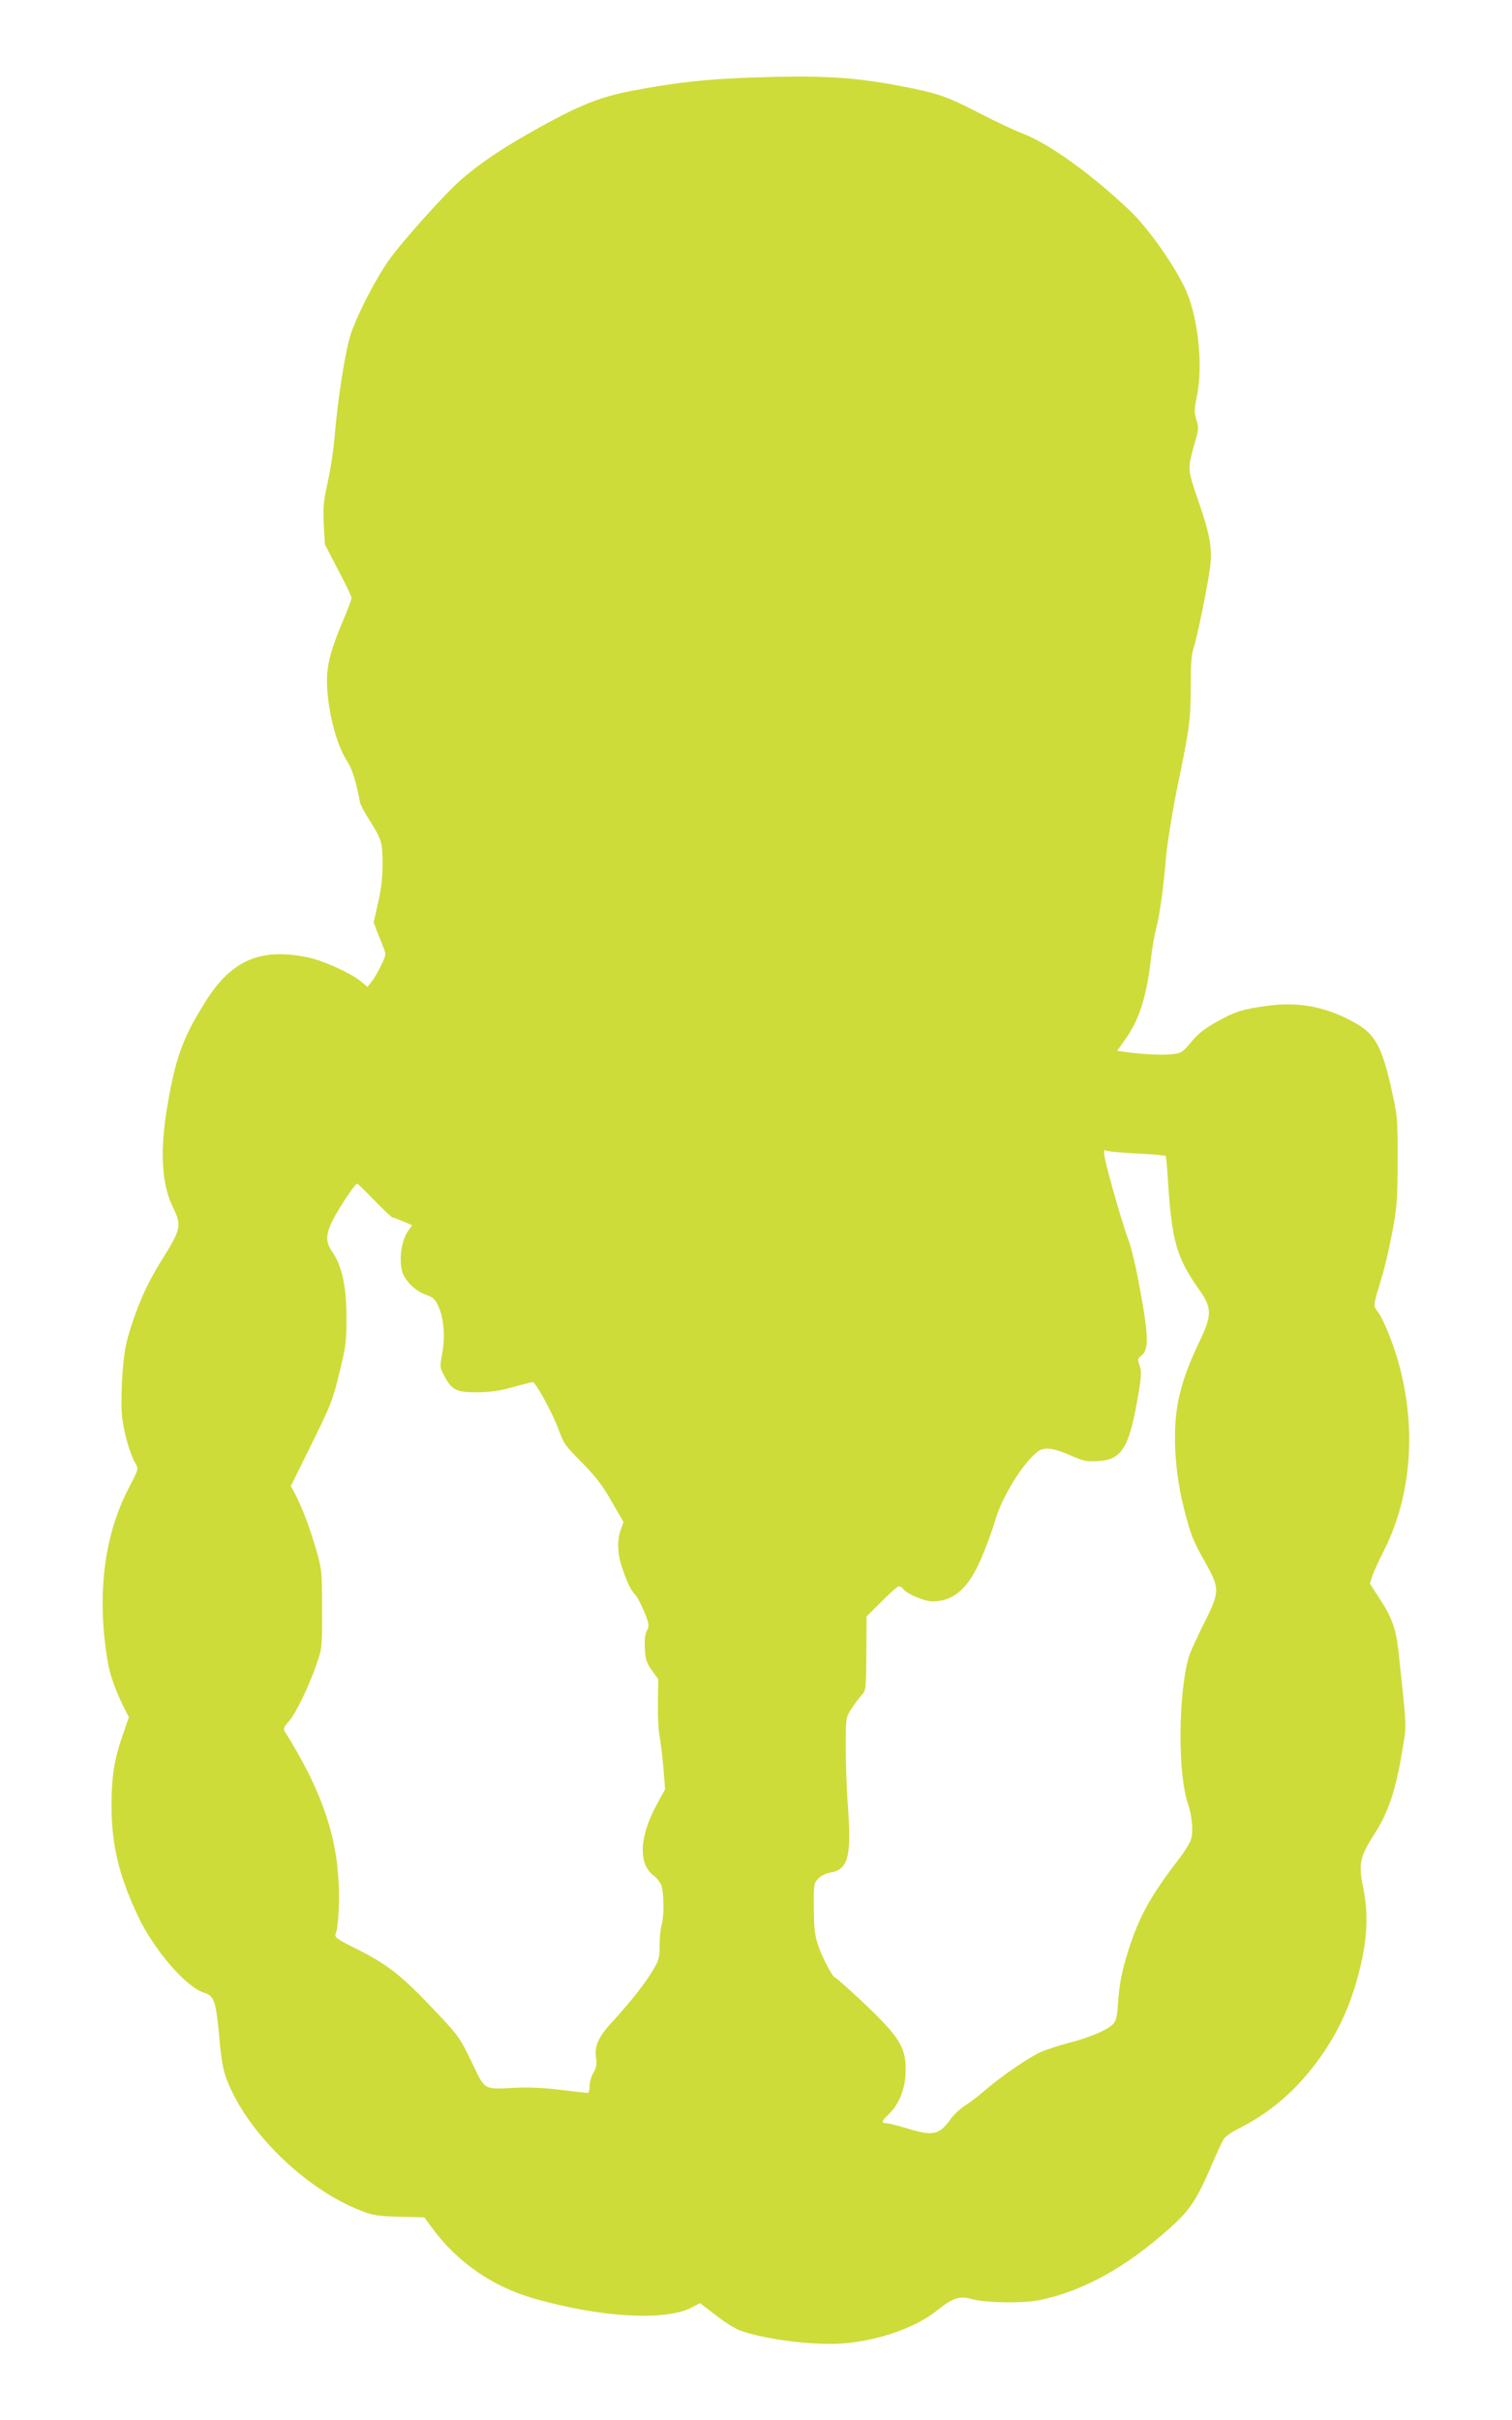 <?xml version="1.0" standalone="no"?>
<!DOCTYPE svg PUBLIC "-//W3C//DTD SVG 20010904//EN"
 "http://www.w3.org/TR/2001/REC-SVG-20010904/DTD/svg10.dtd">
<svg version="1.0" xmlns="http://www.w3.org/2000/svg"
 width="800pt" height="1280pt" viewBox="0 0 800 1280"
 preserveAspectRatio="xMidYMid meet">
<g transform="translate(0,1280) scale(0.1,-0.1)"
fill="#cddc39" stroke="none">
<path d="M3977 12390 c-246 -9 -401 -26 -637 -71 -161 -31 -268 -73 -475 -187
-199 -110 -316 -188 -424 -281 -89 -78 -315 -330 -384 -428 -72 -103 -166
-286 -201 -390 -29 -88 -69 -342 -86 -547 -6 -72 -23 -180 -37 -241 -21 -94
-24 -125 -20 -218 l6 -107 70 -134 c39 -74 71 -141 71 -148 0 -8 -18 -57 -40
-109 -66 -154 -90 -240 -90 -326 0 -147 47 -338 106 -428 28 -44 47 -104 69
-220 2 -11 22 -49 45 -85 71 -113 74 -125 74 -240 0 -73 -7 -136 -24 -207
l-23 -102 20 -53 c12 -29 27 -67 34 -85 12 -29 11 -37 -15 -90 -15 -32 -37
-70 -50 -85 l-22 -28 -37 31 c-53 43 -196 108 -277 125 -253 52 -406 -14 -545
-237 -119 -191 -157 -296 -200 -552 -40 -236 -30 -410 30 -533 48 -97 44 -114
-63 -285 -68 -110 -109 -199 -152 -326 -33 -100 -42 -143 -51 -254 -6 -74 -8
-172 -5 -219 5 -86 41 -217 73 -271 17 -28 16 -30 -39 -136 -130 -252 -167
-571 -107 -918 12 -68 39 -142 81 -229 l30 -59 -30 -86 c-48 -138 -62 -224
-62 -388 1 -204 40 -365 140 -578 83 -175 247 -367 342 -402 41 -14 50 -23 62
-57 9 -23 20 -104 26 -180 7 -86 18 -162 31 -200 94 -283 417 -604 724 -721
60 -23 88 -27 200 -30 l130 -3 35 -48 c137 -189 326 -320 554 -384 352 -99
687 -117 826 -45 l44 23 81 -62 c44 -35 100 -70 124 -80 124 -48 394 -83 551
-71 190 15 384 83 499 175 81 65 117 78 177 61 77 -22 272 -25 364 -7 230 47
460 174 693 384 103 92 138 146 214 321 29 69 60 135 68 148 9 12 43 37 78 54
177 90 310 206 435 381 84 119 142 239 185 383 60 204 72 354 39 515 -25 122
-17 159 59 278 74 114 113 229 148 440 24 145 26 99 -19 522 -13 122 -35 184
-97 279 l-55 85 13 40 c8 23 33 79 57 126 150 290 179 657 81 1005 -30 105
-79 226 -107 264 -28 38 -30 21 22 196 15 50 39 155 54 235 24 130 26 169 27
375 0 225 -1 233 -34 380 -48 212 -84 281 -178 337 -150 88 -297 120 -462 100
-142 -18 -187 -32 -286 -88 -63 -36 -99 -64 -133 -106 -44 -53 -50 -58 -100
-64 -51 -6 -153 -1 -249 12 l-42 6 46 65 c71 100 111 226 133 426 6 51 18 119
26 152 20 75 39 211 54 385 7 77 33 237 60 370 65 314 70 354 70 533 0 109 4
166 15 198 19 57 73 321 87 424 13 101 1 175 -58 345 -64 187 -63 175 -17 336
15 55 15 67 3 104 -12 37 -12 53 4 131 31 154 6 399 -55 544 -56 129 -201 337
-305 435 -208 196 -425 351 -564 404 -41 16 -138 61 -215 101 -179 92 -223
108 -375 139 -284 58 -453 69 -843 56z m2036 -5691 c82 -4 151 -10 154 -13 3
-2 9 -64 13 -138 21 -315 45 -399 165 -570 68 -96 68 -134 4 -268 -64 -134
-95 -221 -116 -325 -30 -160 -18 -376 34 -574 33 -128 46 -162 105 -266 84
-149 84 -161 -4 -336 -37 -74 -71 -150 -77 -169 -58 -196 -60 -626 -5 -782 21
-61 29 -149 15 -189 -6 -19 -34 -63 -61 -99 -149 -192 -213 -307 -268 -481
-36 -113 -49 -177 -57 -289 -4 -66 -10 -89 -26 -106 -29 -31 -124 -71 -232
-99 -51 -13 -119 -35 -151 -49 -63 -28 -220 -136 -300 -207 -27 -24 -71 -57
-97 -74 -26 -16 -62 -49 -79 -73 -63 -87 -92 -92 -243 -46 -43 13 -87 24 -98
24 -26 0 -24 12 7 41 63 58 97 145 96 249 -1 115 -39 173 -231 354 -74 69
-138 126 -142 126 -13 0 -66 101 -90 170 -18 54 -22 88 -23 197 -1 125 0 132
23 156 13 15 40 28 63 32 95 16 113 82 95 341 -7 87 -12 231 -12 319 0 159 0
160 29 205 15 25 40 57 53 72 25 26 25 28 27 222 l1 196 80 80 c44 44 85 80
91 80 6 0 18 -7 25 -17 22 -26 111 -63 153 -63 113 0 190 68 259 230 25 58 58
148 73 200 36 123 145 300 222 360 36 29 83 23 181 -20 64 -28 83 -32 140 -28
130 7 167 71 216 365 14 84 15 109 5 139 -12 34 -11 38 9 54 43 32 39 112 -20
418 -16 83 -39 173 -50 198 -23 56 -114 371 -124 433 -6 34 -4 42 6 36 7 -5
80 -12 162 -16z m-4031 -249 c47 -49 91 -90 96 -90 5 0 30 -9 56 -21 l47 -20
-20 -27 c-35 -50 -50 -137 -35 -210 10 -49 68 -109 124 -129 44 -16 52 -23 72
-68 27 -63 34 -159 17 -248 -12 -67 -12 -71 12 -115 39 -74 65 -87 172 -86 68
0 118 7 190 27 55 15 102 27 106 27 14 0 100 -156 130 -235 39 -100 32 -91
138 -199 67 -69 104 -117 150 -199 l62 -108 -15 -41 c-21 -60 -17 -131 11
-210 30 -84 42 -106 67 -134 11 -12 32 -53 47 -90 26 -64 27 -71 14 -98 -10
-20 -14 -50 -11 -97 3 -57 9 -75 37 -114 l34 -47 -2 -126 c-1 -70 3 -149 9
-177 5 -27 14 -101 20 -164 l9 -115 -44 -81 c-93 -171 -99 -314 -16 -376 17
-12 35 -36 41 -53 13 -42 14 -163 1 -206 -6 -19 -11 -68 -11 -109 0 -67 -3
-79 -37 -135 -41 -69 -122 -171 -217 -274 -71 -78 -91 -123 -82 -188 4 -34 1
-52 -14 -77 -11 -17 -20 -49 -20 -69 0 -21 -5 -38 -10 -38 -6 0 -70 7 -143 16
-86 11 -170 15 -242 11 -170 -8 -157 -16 -230 138 -60 124 -71 139 -177 252
-194 206 -263 261 -446 352 -84 42 -102 55 -97 69 17 43 24 194 14 317 -18
241 -104 472 -278 750 -14 21 -13 26 17 60 38 42 110 193 149 309 27 78 28 89
27 286 0 200 -1 208 -32 316 -34 116 -68 207 -108 287 l-25 47 110 223 c102
206 112 233 147 377 34 141 38 167 37 295 0 160 -23 267 -74 342 -34 49 -36
84 -9 147 23 56 127 215 140 216 2 0 44 -40 92 -90z"/>
</g>
</svg>
